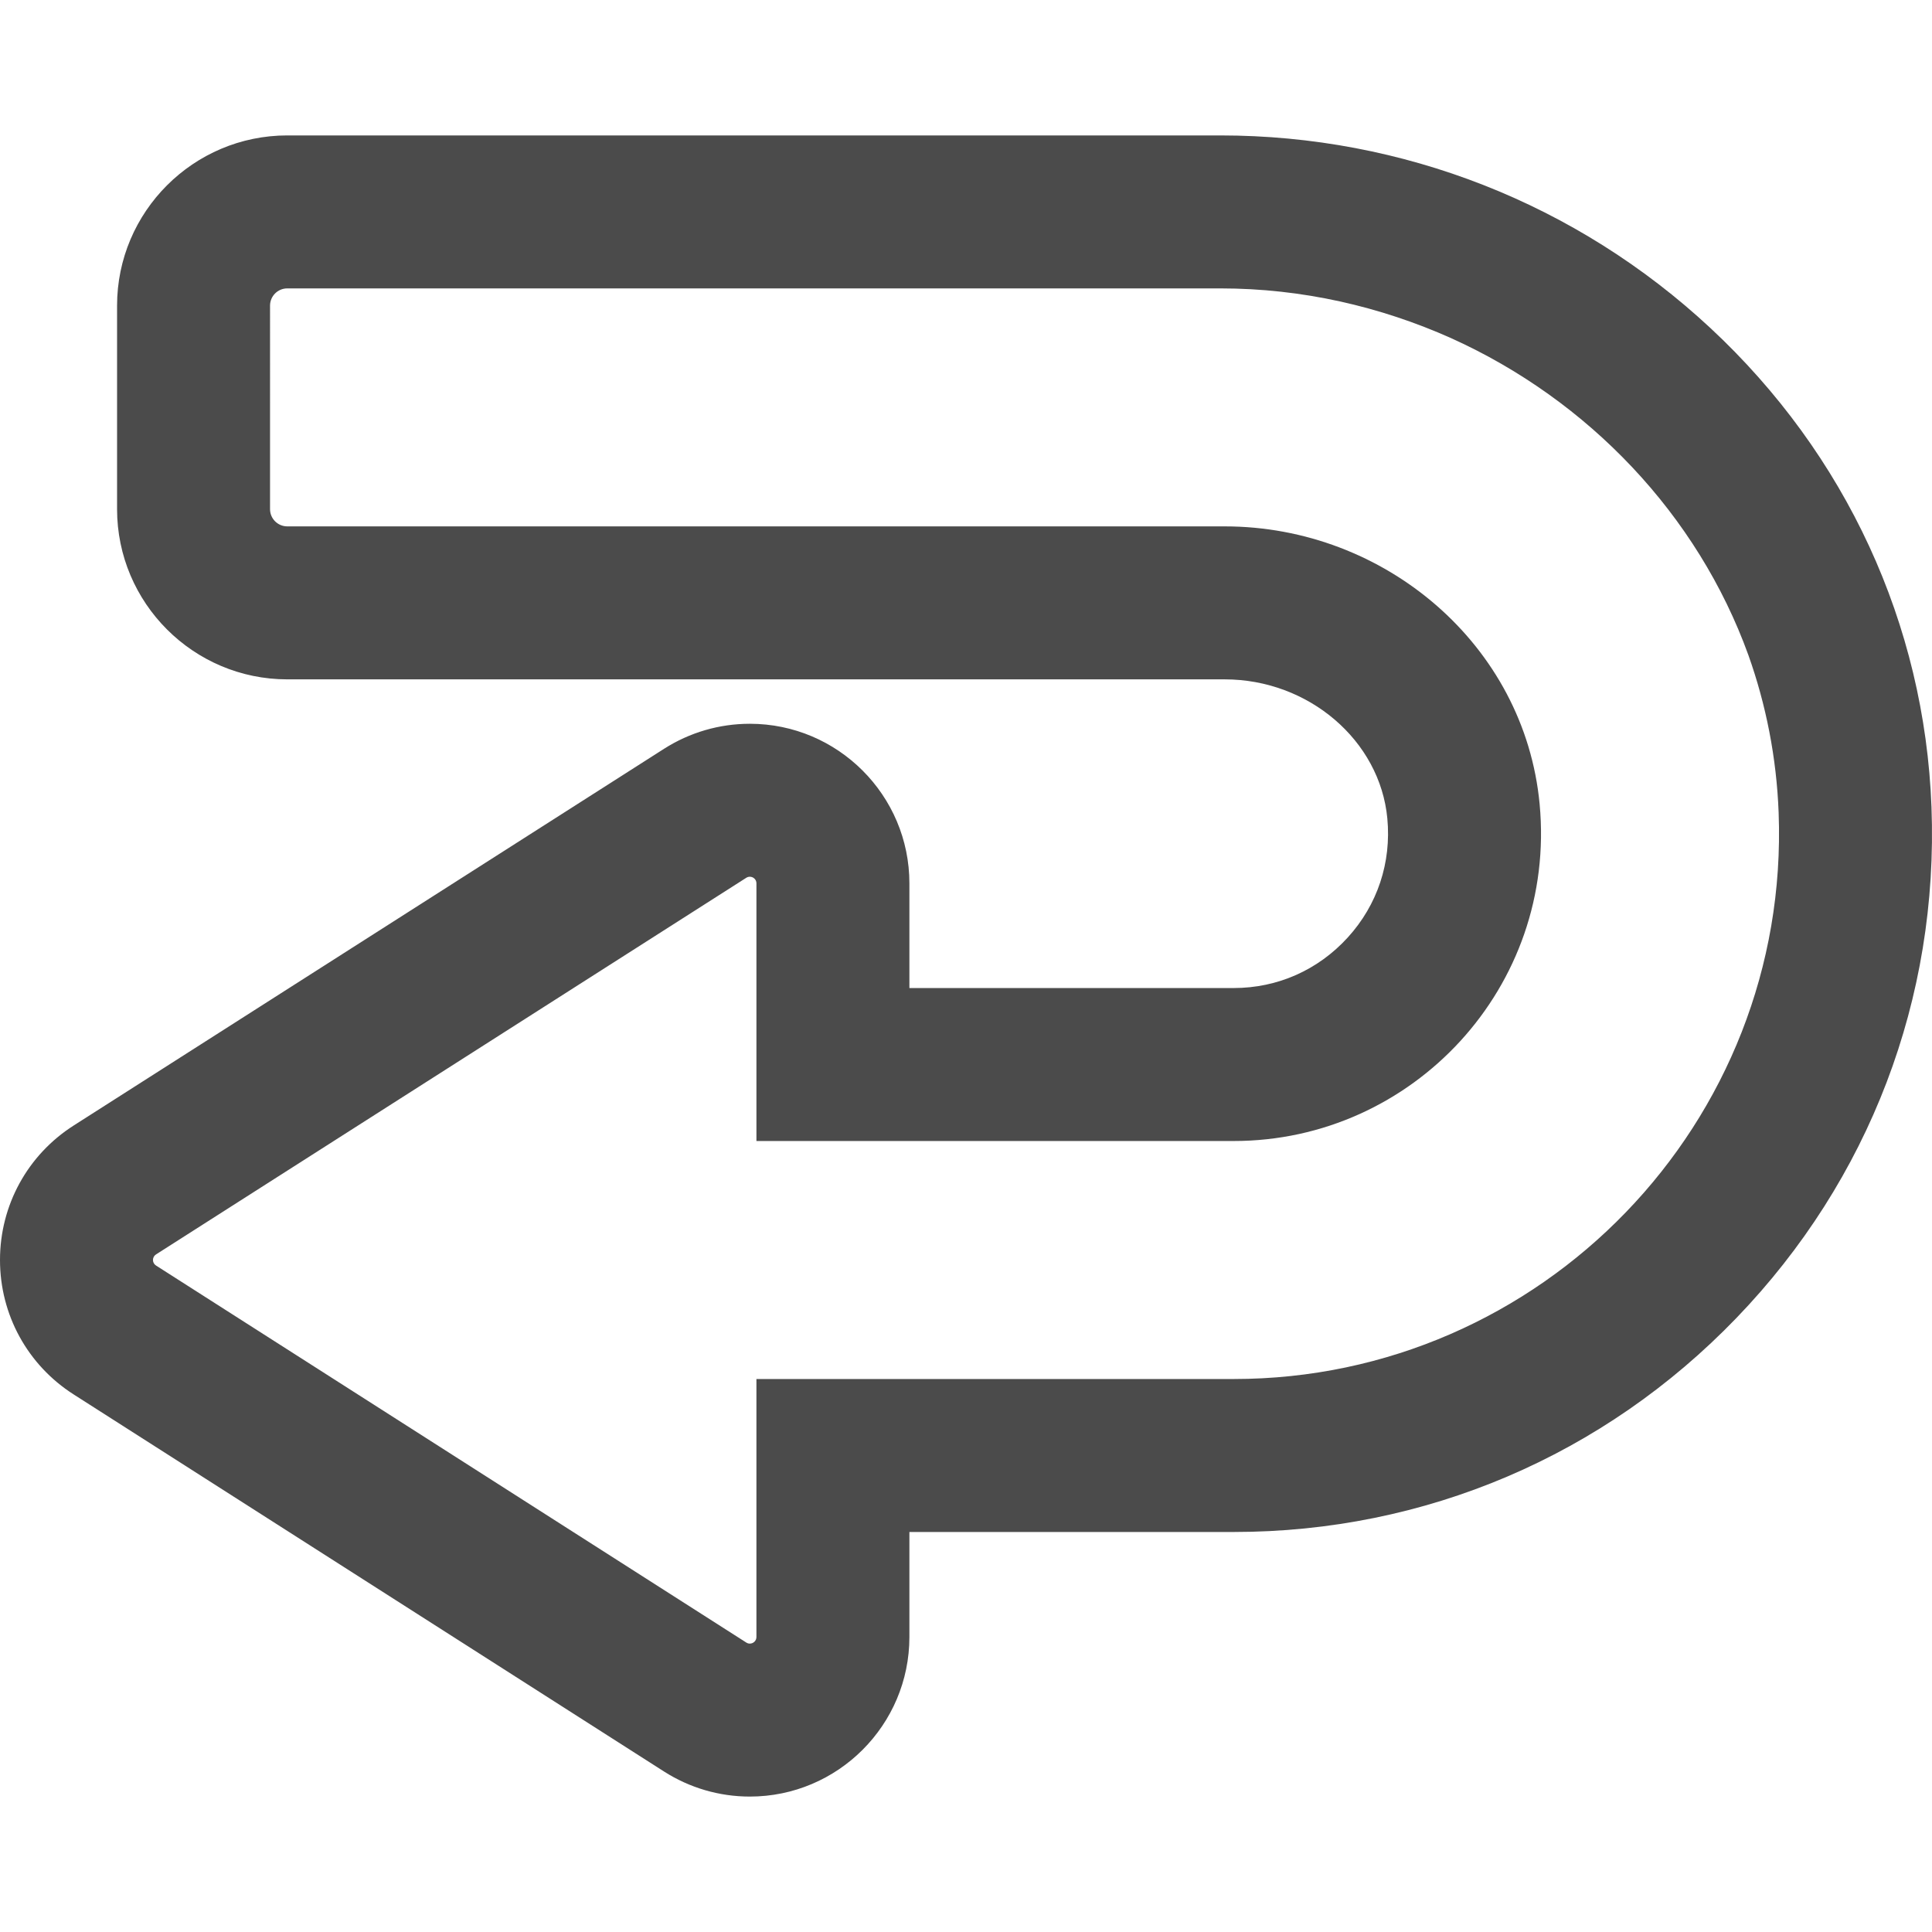 <!--?xml version="1.0" encoding="utf-8"?-->
<!-- Generator: Adobe Illustrator 19.2.1, SVG Export Plug-In . SVG Version: 6.00 Build 0)  -->
<svg version="1.1" id="_x31_0" xmlns="http://www.w3.org/2000/svg" xmlns:xlink="http://www.w3.org/1999/xlink" x="0px" y="0px" viewBox="0 0 512 512" style="width: 32px; height: 32px; opacity: 1;" xml:space="preserve">
<style type="text/css">
	.st0{fill:#374149;}
</style>
<g>
	<path class="st0" d="M511.863,213.838c-1.828-48.398-22.652-93.485-58.64-126.954c-35.36-32.882-81.466-50.996-129.825-50.996
		H76.137c-24.875,0-45.114,20.238-45.114,45.114v53.922c0,24.875,20.238,45.114,45.114,45.114h248.426
		c22.219,0,41.149,16.187,43.094,36.851c1.102,11.707-2.613,22.906-10.468,31.535c-7.875,8.652-18.618,13.418-30.242,13.418H241
		v-27.75c0-23.313-18.969-42.282-42.281-42.285c-8.074,0-15.938,2.293-22.746,6.636L19.539,298.264
		C7.309,306.064,0.004,319.388,0,333.9c-0.004,14.511,7.297,27.836,19.527,35.644l156.43,99.914
		c6.805,4.352,14.676,6.653,22.754,6.653c23.32,0,42.289-18.969,42.289-42.286v-27.832h85.946c50.695,0,98.023-20.16,133.27-56.762
		C495.438,312.654,513.782,264.568,511.863,213.838z M200.621,365.455L200.621,365.455h-0.16v68.371c0,1.023-0.84,1.746-1.75,1.746
		c-0.313,0-0.637-0.086-0.934-0.278L41.344,335.376c-1.074-0.687-1.074-2.254,0-2.941l156.434-99.817
		c0.301-0.187,0.621-0.274,0.934-0.274c0.91,0,1.75,0.723,1.75,1.746v67.922v0.207l0,0v0.16h126.485
		c47.496,0,85.629-40.871,81.07-89.293c-3.969-42.195-41.07-73.59-83.454-73.59H76.137c-2.527,0-4.574-2.047-4.574-4.574V81.002
		c0-2.528,2.047-4.574,4.574-4.574h247.262c21.684,0,42.406,4.801,61.211,13.207c36.398,16.445,65.289,46.805,78.734,83.988
		c4.668,13.118,7.457,27.125,8.012,41.746c3.105,82.21-62.875,150.086-144.41,150.086H201.39H200.621z" style="fill: rgb(75, 75, 75);"></path>
</g>
</svg>
